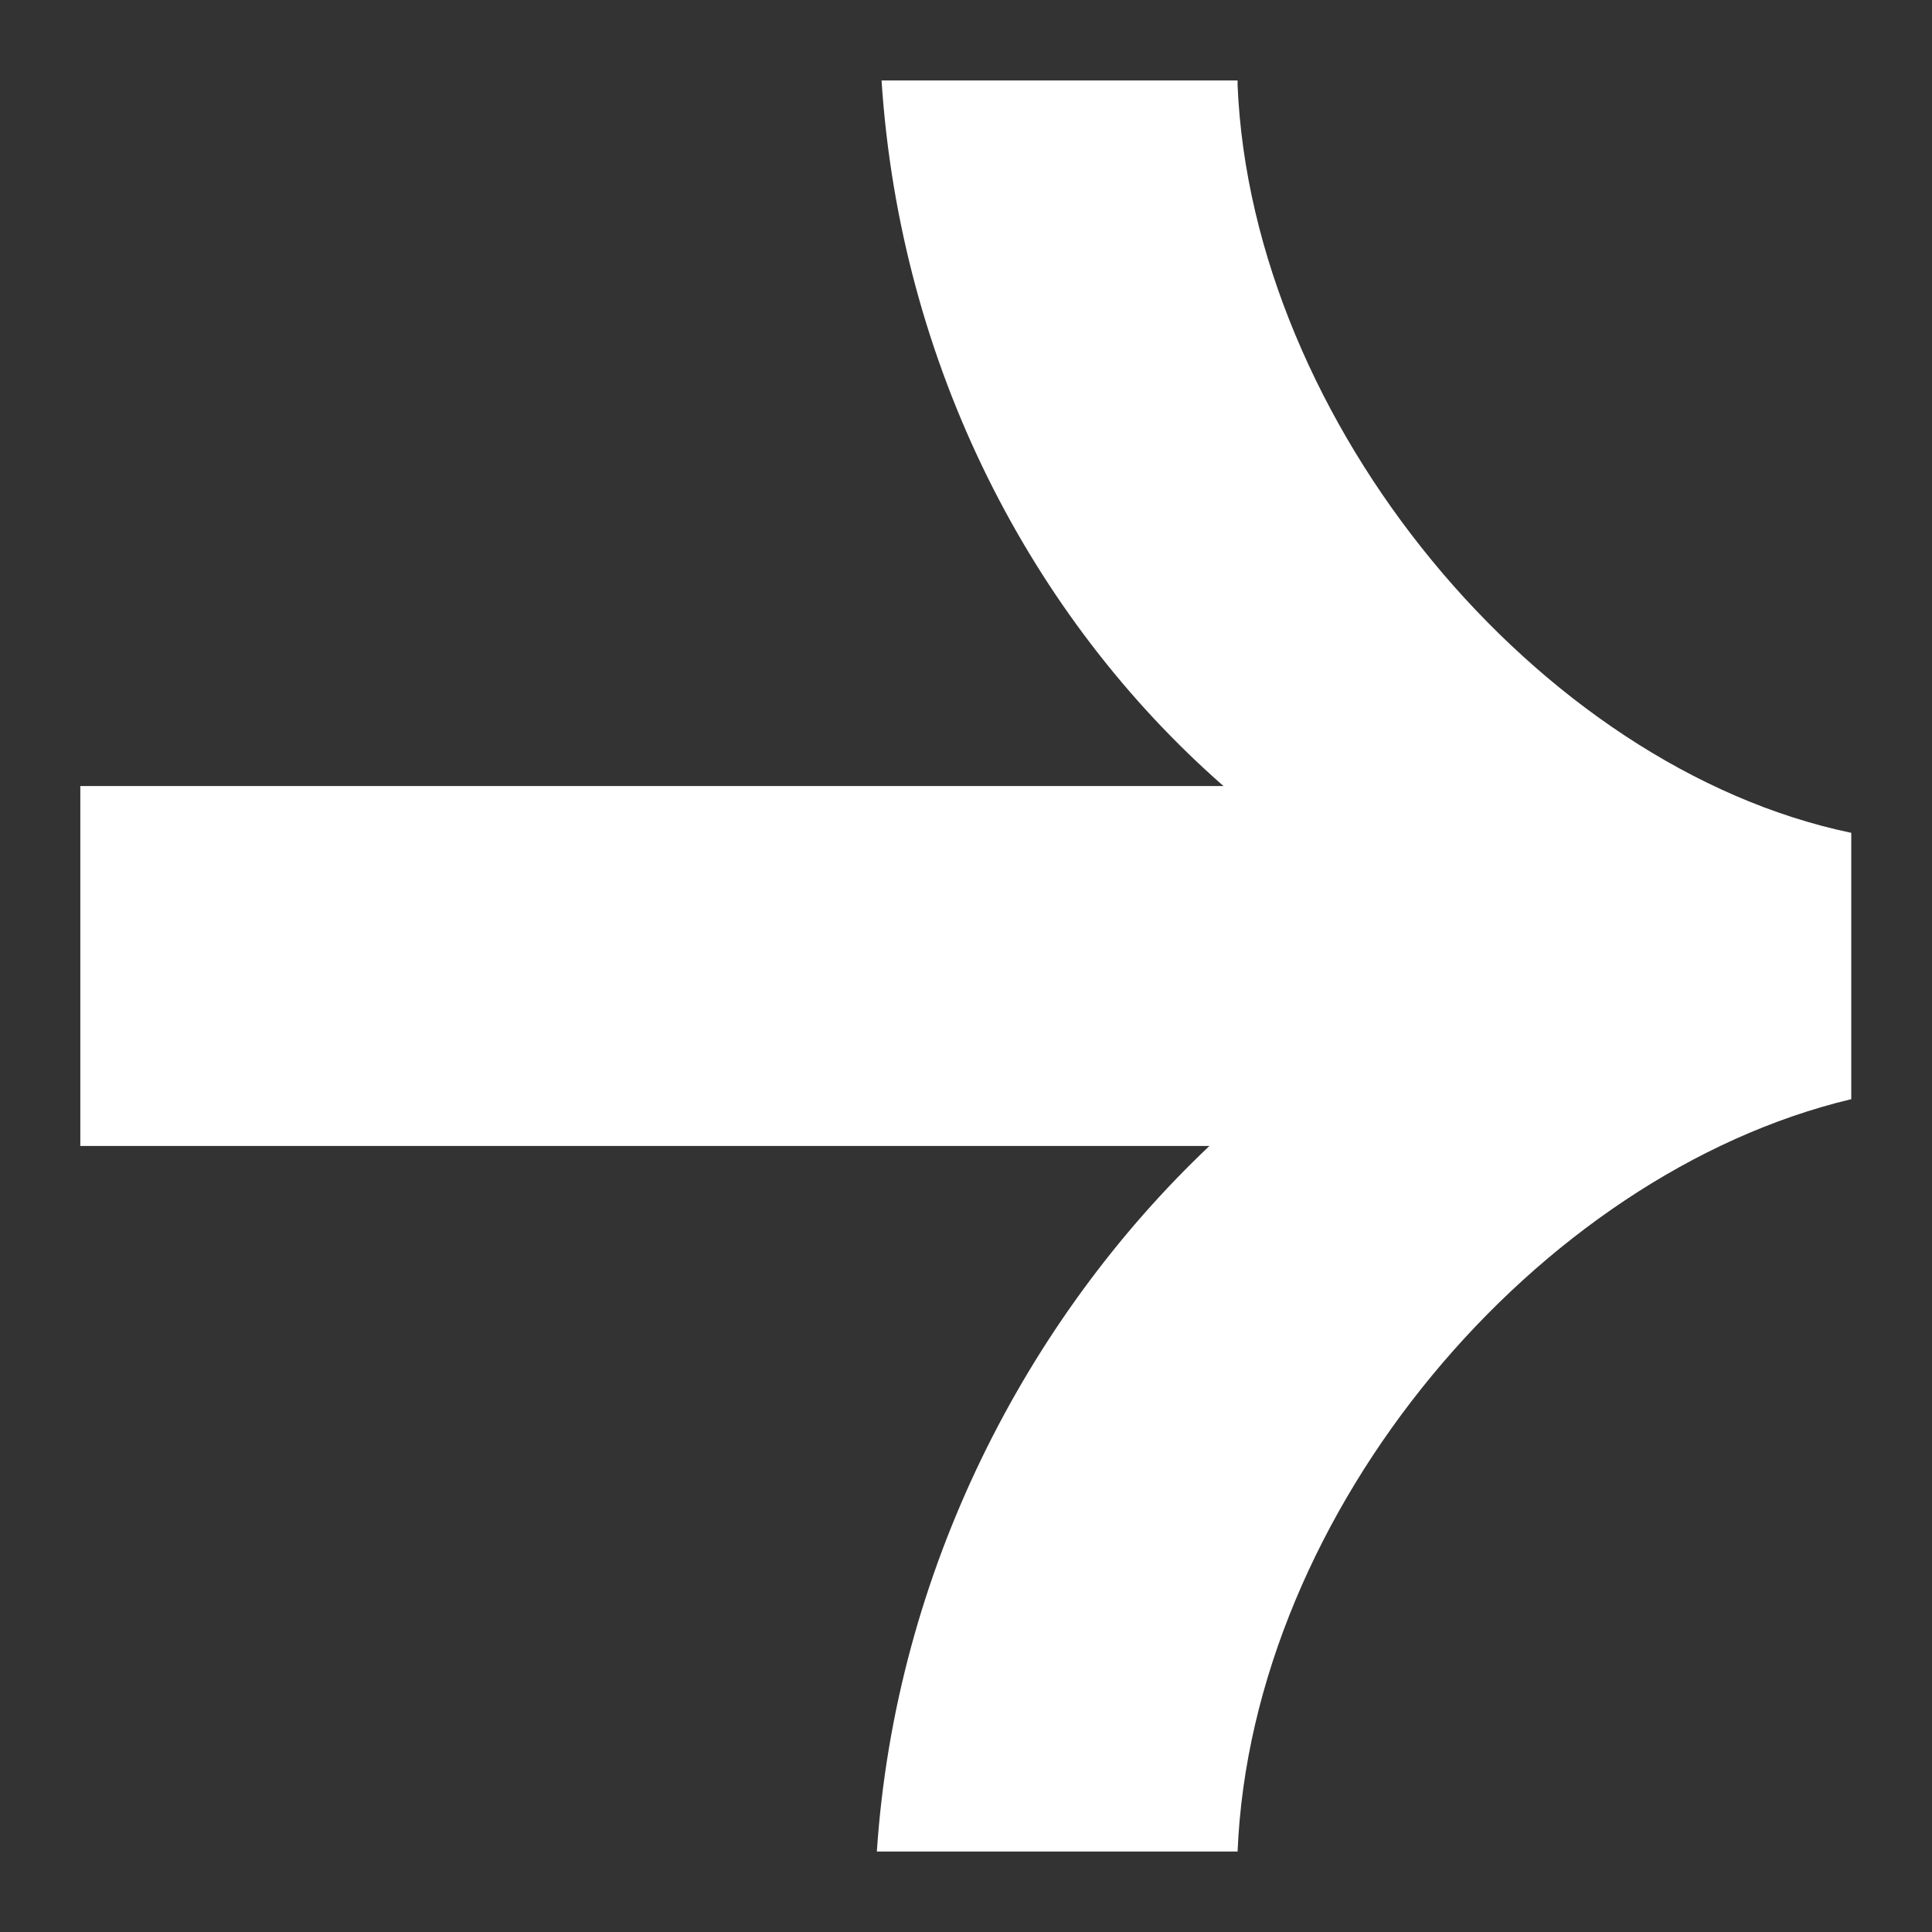 <svg xmlns="http://www.w3.org/2000/svg" width="14px" height="14px" viewBox="0 0 14 14" fill="none" aria-hidden="true"><rect x="0" y="0" width="14" height="14" fill="#333333" stroke="none"/><defs><linearGradient class="cerosgradient" data-cerosgradient="true" id="CerosGradient_id23e8f3057" gradientUnits="userSpaceOnUse" x1="50%" y1="100%" x2="50%" y2="0%"><stop offset="0%" stop-color="#d1d1d1"/><stop offset="100%" stop-color="#d1d1d1"/></linearGradient><linearGradient/></defs>
<path d="M8.968 0.617C9.07 3.055 11.141 5.561 13.415 6.035V7.965C11.141 8.507 9.07 10.945 8.968 13.417H6.354C6.489 11.385 7.44 9.557 8.764 8.304H0.582V5.696H8.866C7.474 4.477 6.523 2.649 6.388 0.583H8.968V0.617Z" fill="white"/>
</svg>